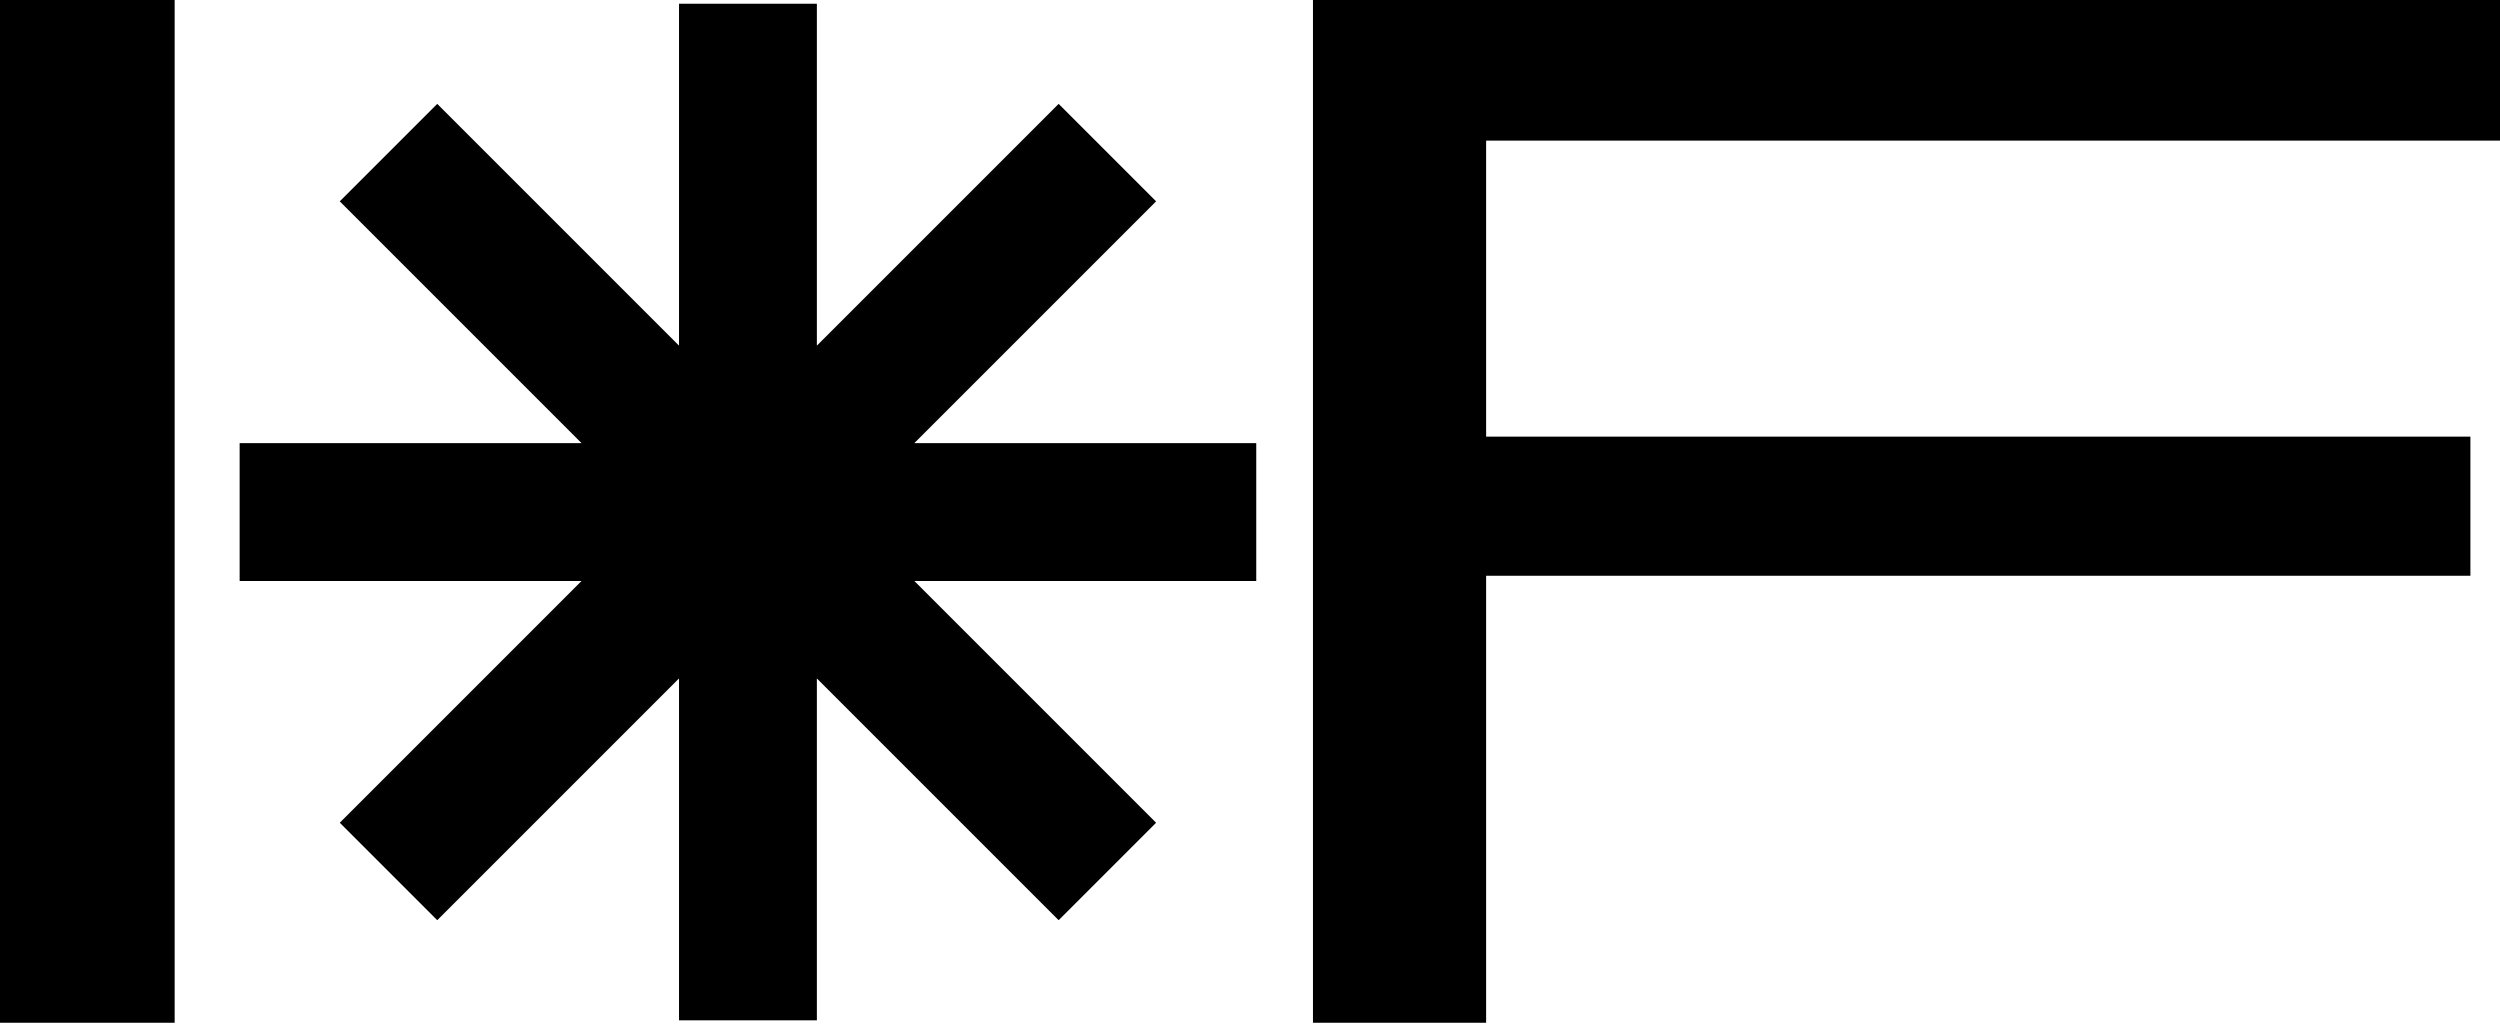 <?xml version="1.0" encoding="utf-8"?>
<svg xmlns="http://www.w3.org/2000/svg" fill="none" height="100%" overflow="visible" preserveAspectRatio="none" style="display: block;" viewBox="0 0 343 141" width="100%">
<g id="Vector">
<path d="M180.138 140.322V0H343V19.292H203.897V59.906H338.939V78.994H203.897V140.322H180.138Z" fill="#403F41" style="fill:#403F41;fill:color(display-p3 0.251 0.247 0.255);fill-opacity:1;"/>
<path d="M0 140.322V0H23.962V140.322H0Z" fill="#403F41" style="fill:#403F41;fill:color(display-p3 0.251 0.247 0.255);fill-opacity:1;"/>
<path d="M112.074 47.423L145.245 14.252L158.618 27.625L125.447 60.796H172.357V79.709H125.447L158.617 112.879L145.244 126.253L112.074 93.082V139.993L93.161 139.992V93.082L59.991 126.253L46.618 112.879L79.788 79.709H32.878V60.796H79.788L46.617 27.625L59.99 14.252L93.161 47.423V0.513H112.074V47.423Z" fill="#403F41" style="fill:#403F41;fill:color(display-p3 0.251 0.247 0.255);fill-opacity:1;"/>
</g>
</svg>